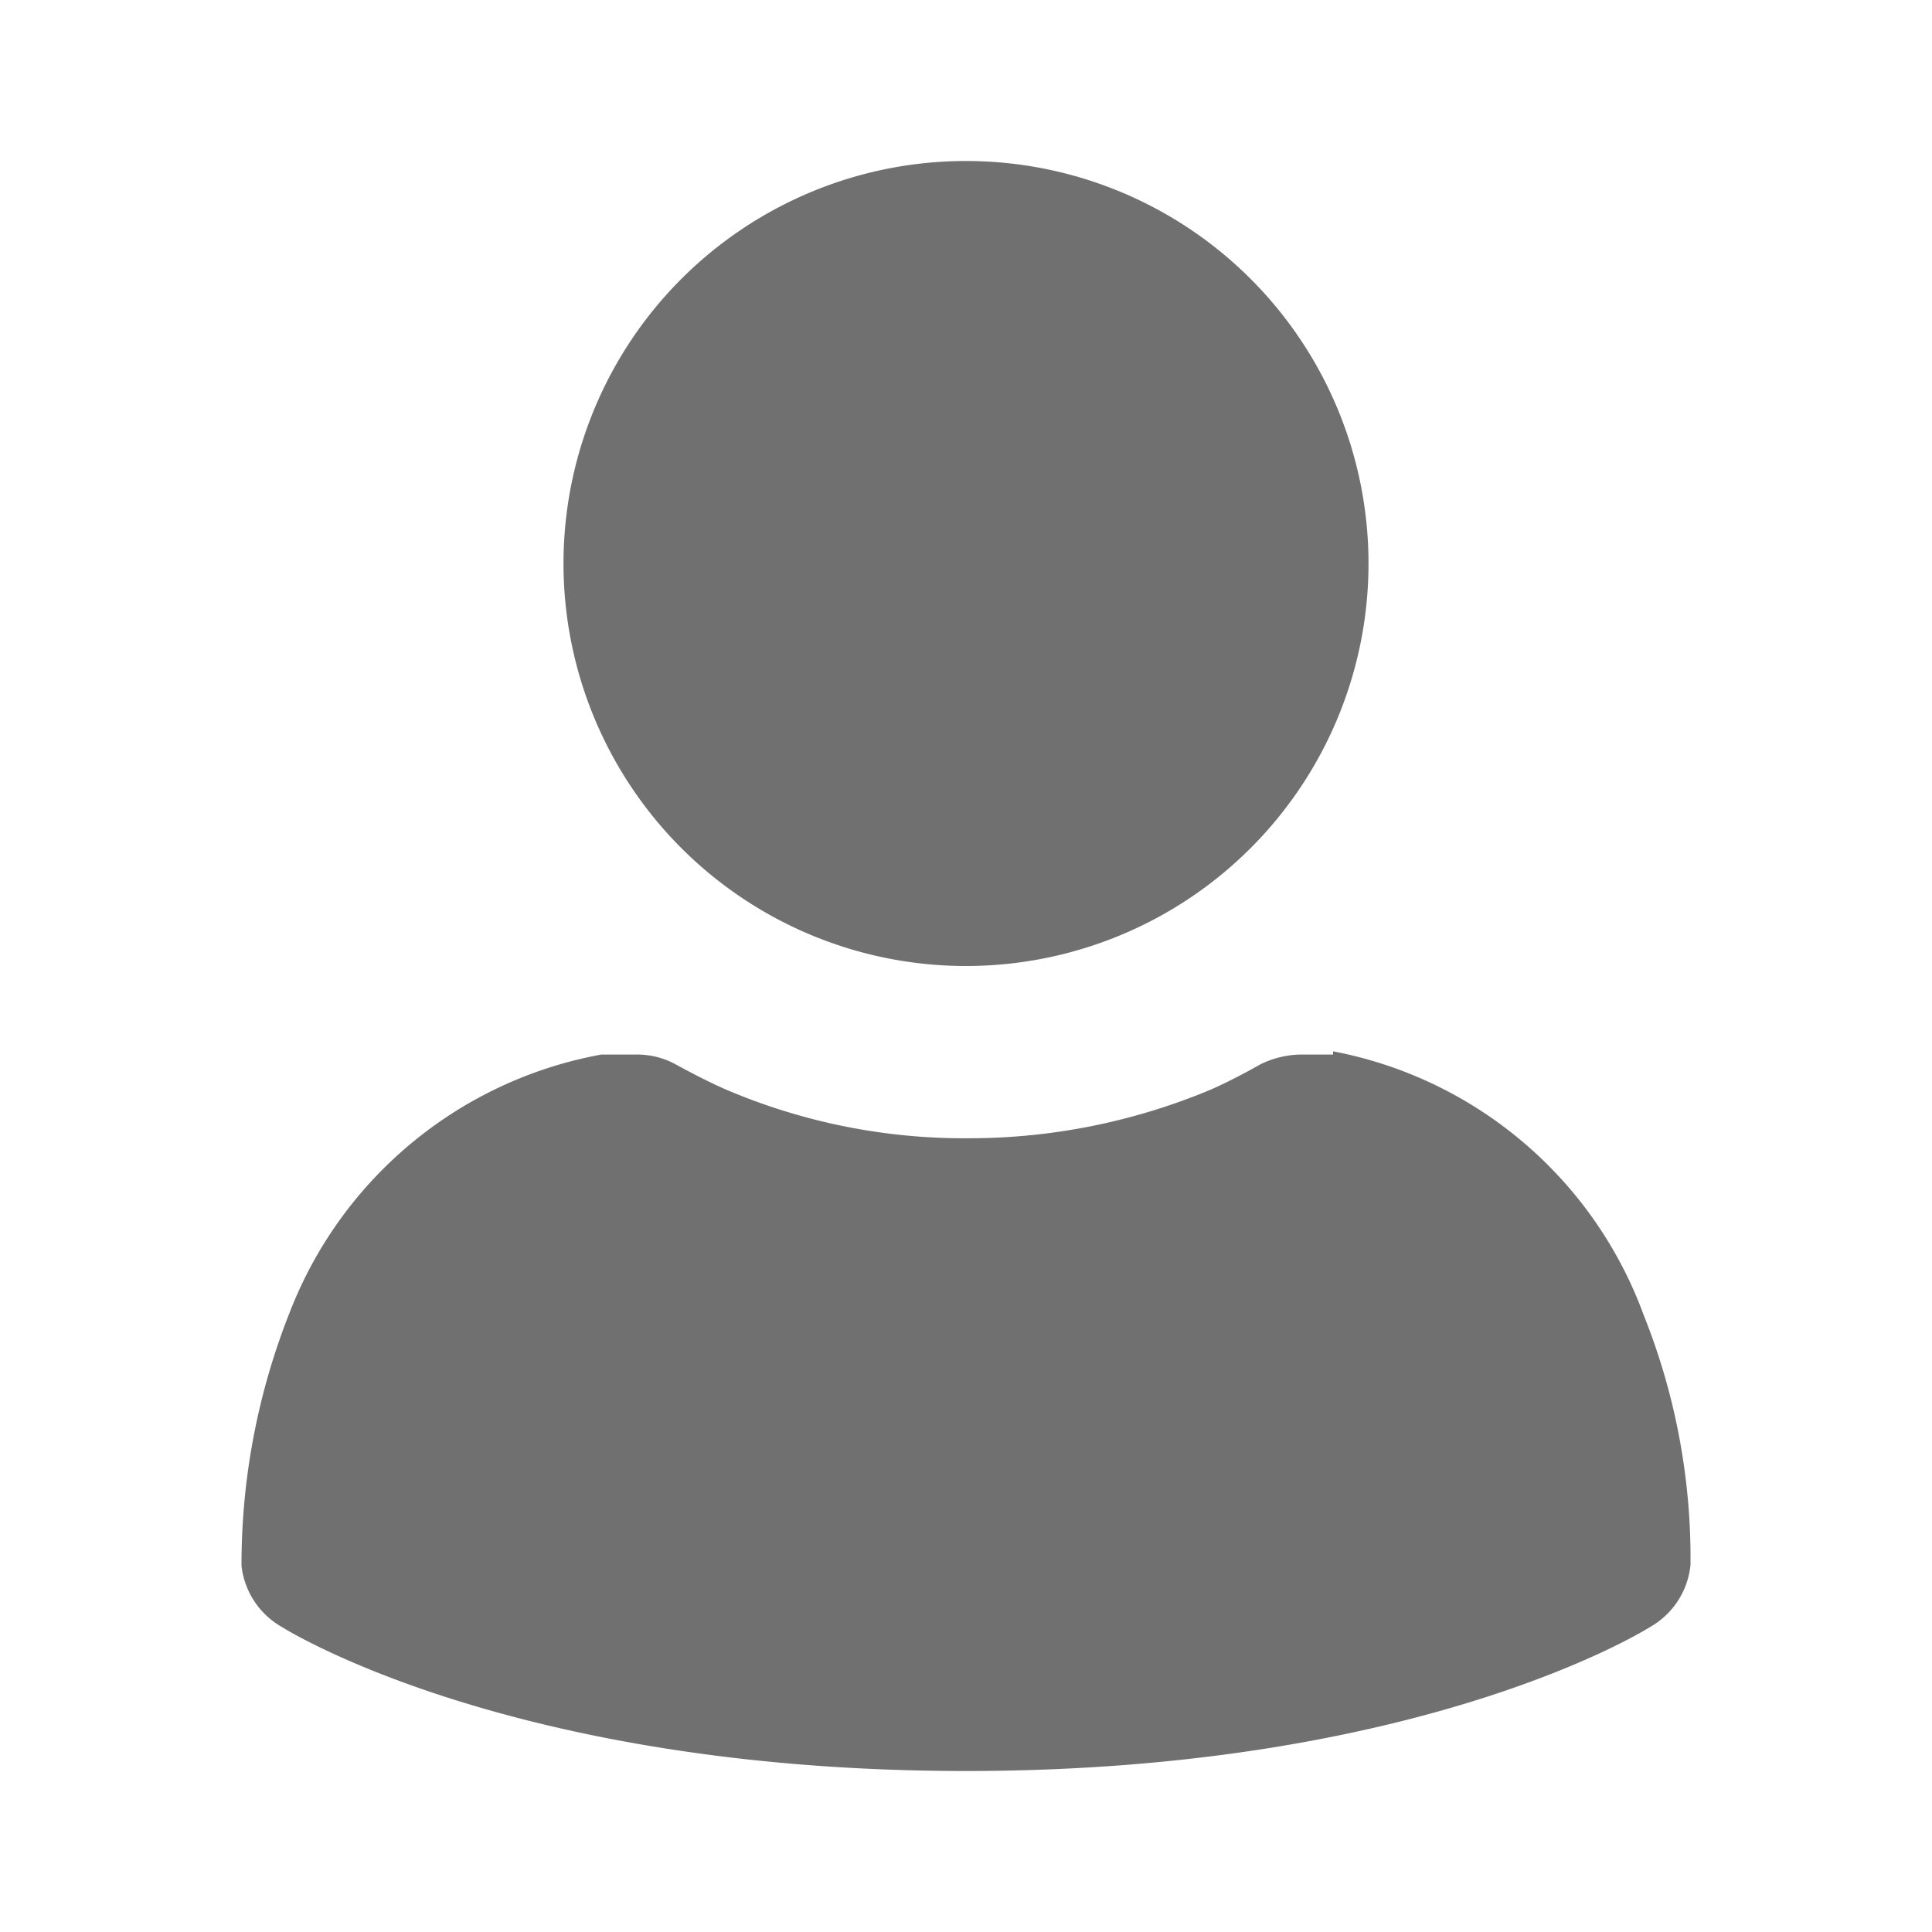 <?xml version="1.0" standalone="no"?><!DOCTYPE svg PUBLIC "-//W3C//DTD SVG 1.1//EN" "http://www.w3.org/Graphics/SVG/1.1/DTD/svg11.dtd"><svg t="1714471485927" class="icon" viewBox="0 0 1024 1024" version="1.1" xmlns="http://www.w3.org/2000/svg" p-id="13488" xmlns:xlink="http://www.w3.org/1999/xlink" width="18" height="18"><path d="M298.667 298.667a213.333 213.333 0 1 0 213.333-213.333 213.333 213.333 0 0 0-213.333 213.333zM128 831.573z m0 0z m0 0z m768 2.56z m0 0z m-768 0z m578.56-275.2h-17.493a50.347 50.347 0 0 0-20.907 5.12s-14.08 8.107-26.88 13.653a331.947 331.947 0 0 1-128 25.6 321.707 321.707 0 0 1-128-25.6c-12.8-5.547-27.307-13.653-27.307-13.653a42.667 42.667 0 0 0-20.907-5.12h-18.347a219.307 219.307 0 0 0-165.12 136.533 362.667 362.667 0 0 0-25.6 134.4 42.667 42.667 0 0 0 21.333 32.427S268.8 938.667 512 938.667s362.667-76.373 362.667-76.373a42.667 42.667 0 0 0 21.333-32.853 346.88 346.88 0 0 0-24.747-132.267 218.88 218.88 0 0 0-164.693-139.947zM896 829.867z m0 0z" fill="#707070" p-id="13489"></path></svg>